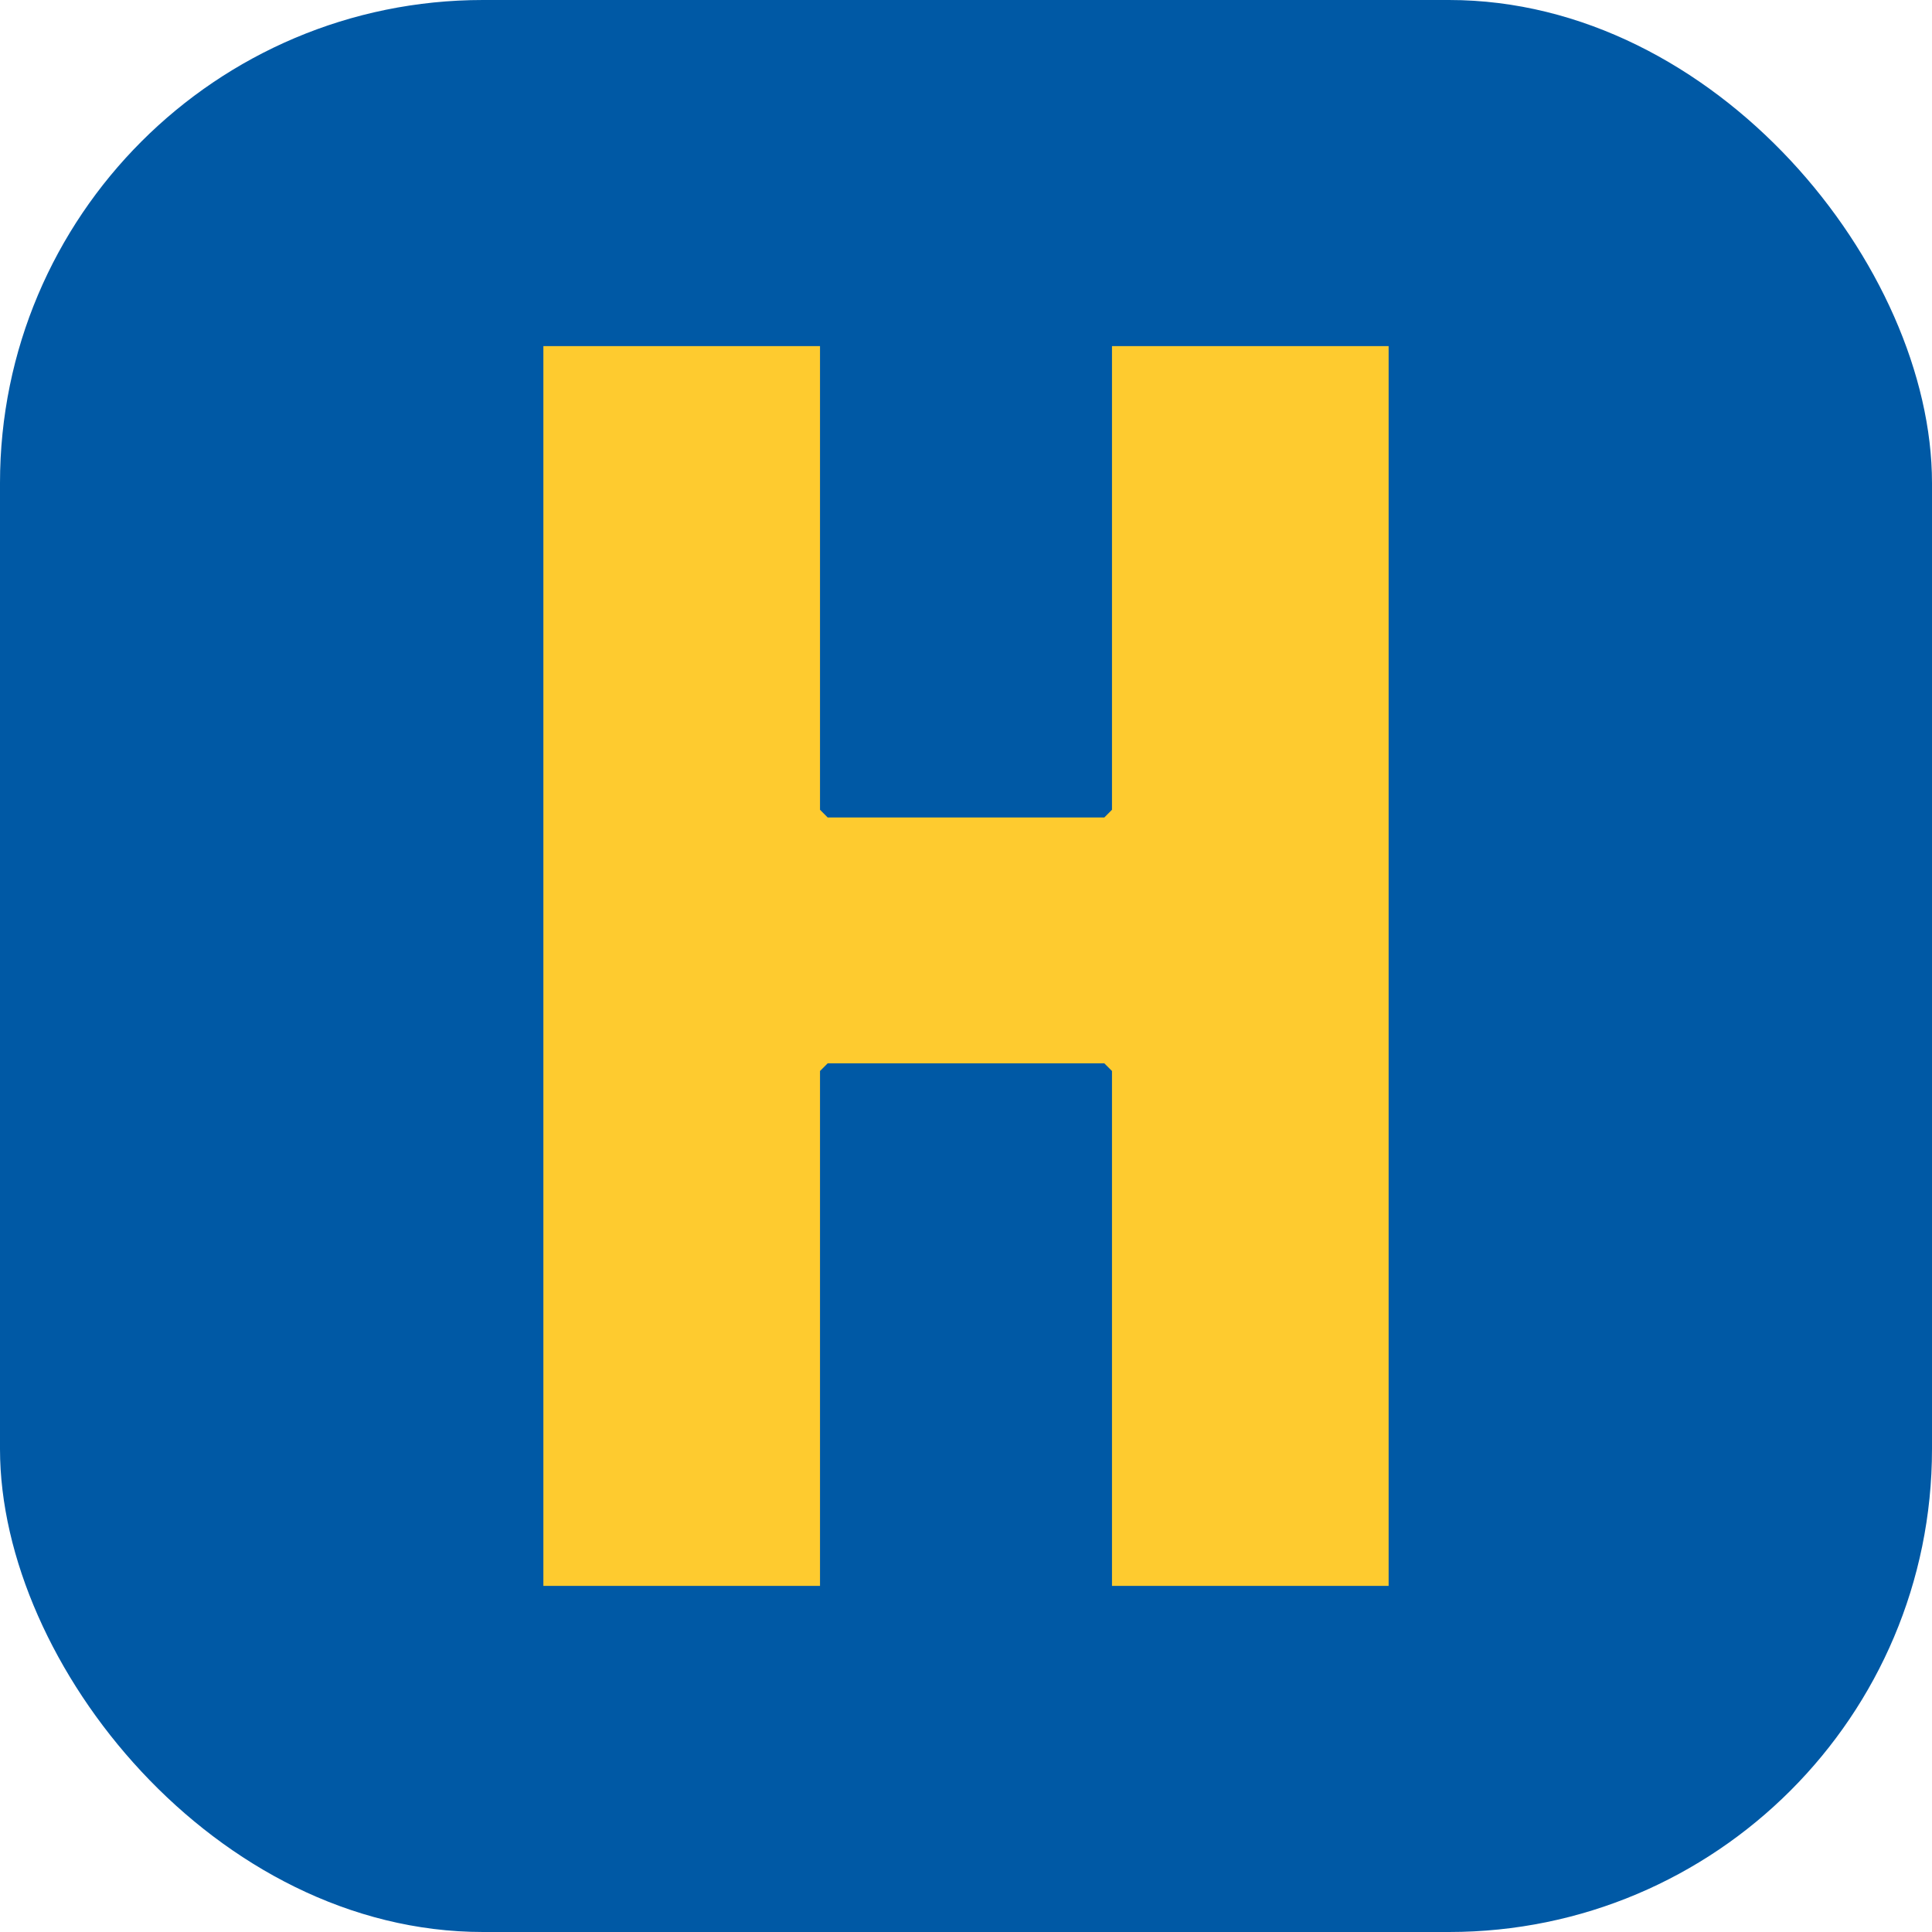 <svg width="32" height="32" viewBox="0 0 32 32" fill="none" xmlns="http://www.w3.org/2000/svg">
<rect width="32" height="32" rx="8" fill="#0059A5"/>
<path d="M13.582 5.733V13.412L13.709 13.54H18.291L18.418 13.412V5.733H23V26.267H18.418V17.739L18.291 17.612H13.709L13.582 17.739V26.267H9V5.733H13.582Z" fill="#FECB2F"/>
</svg>
